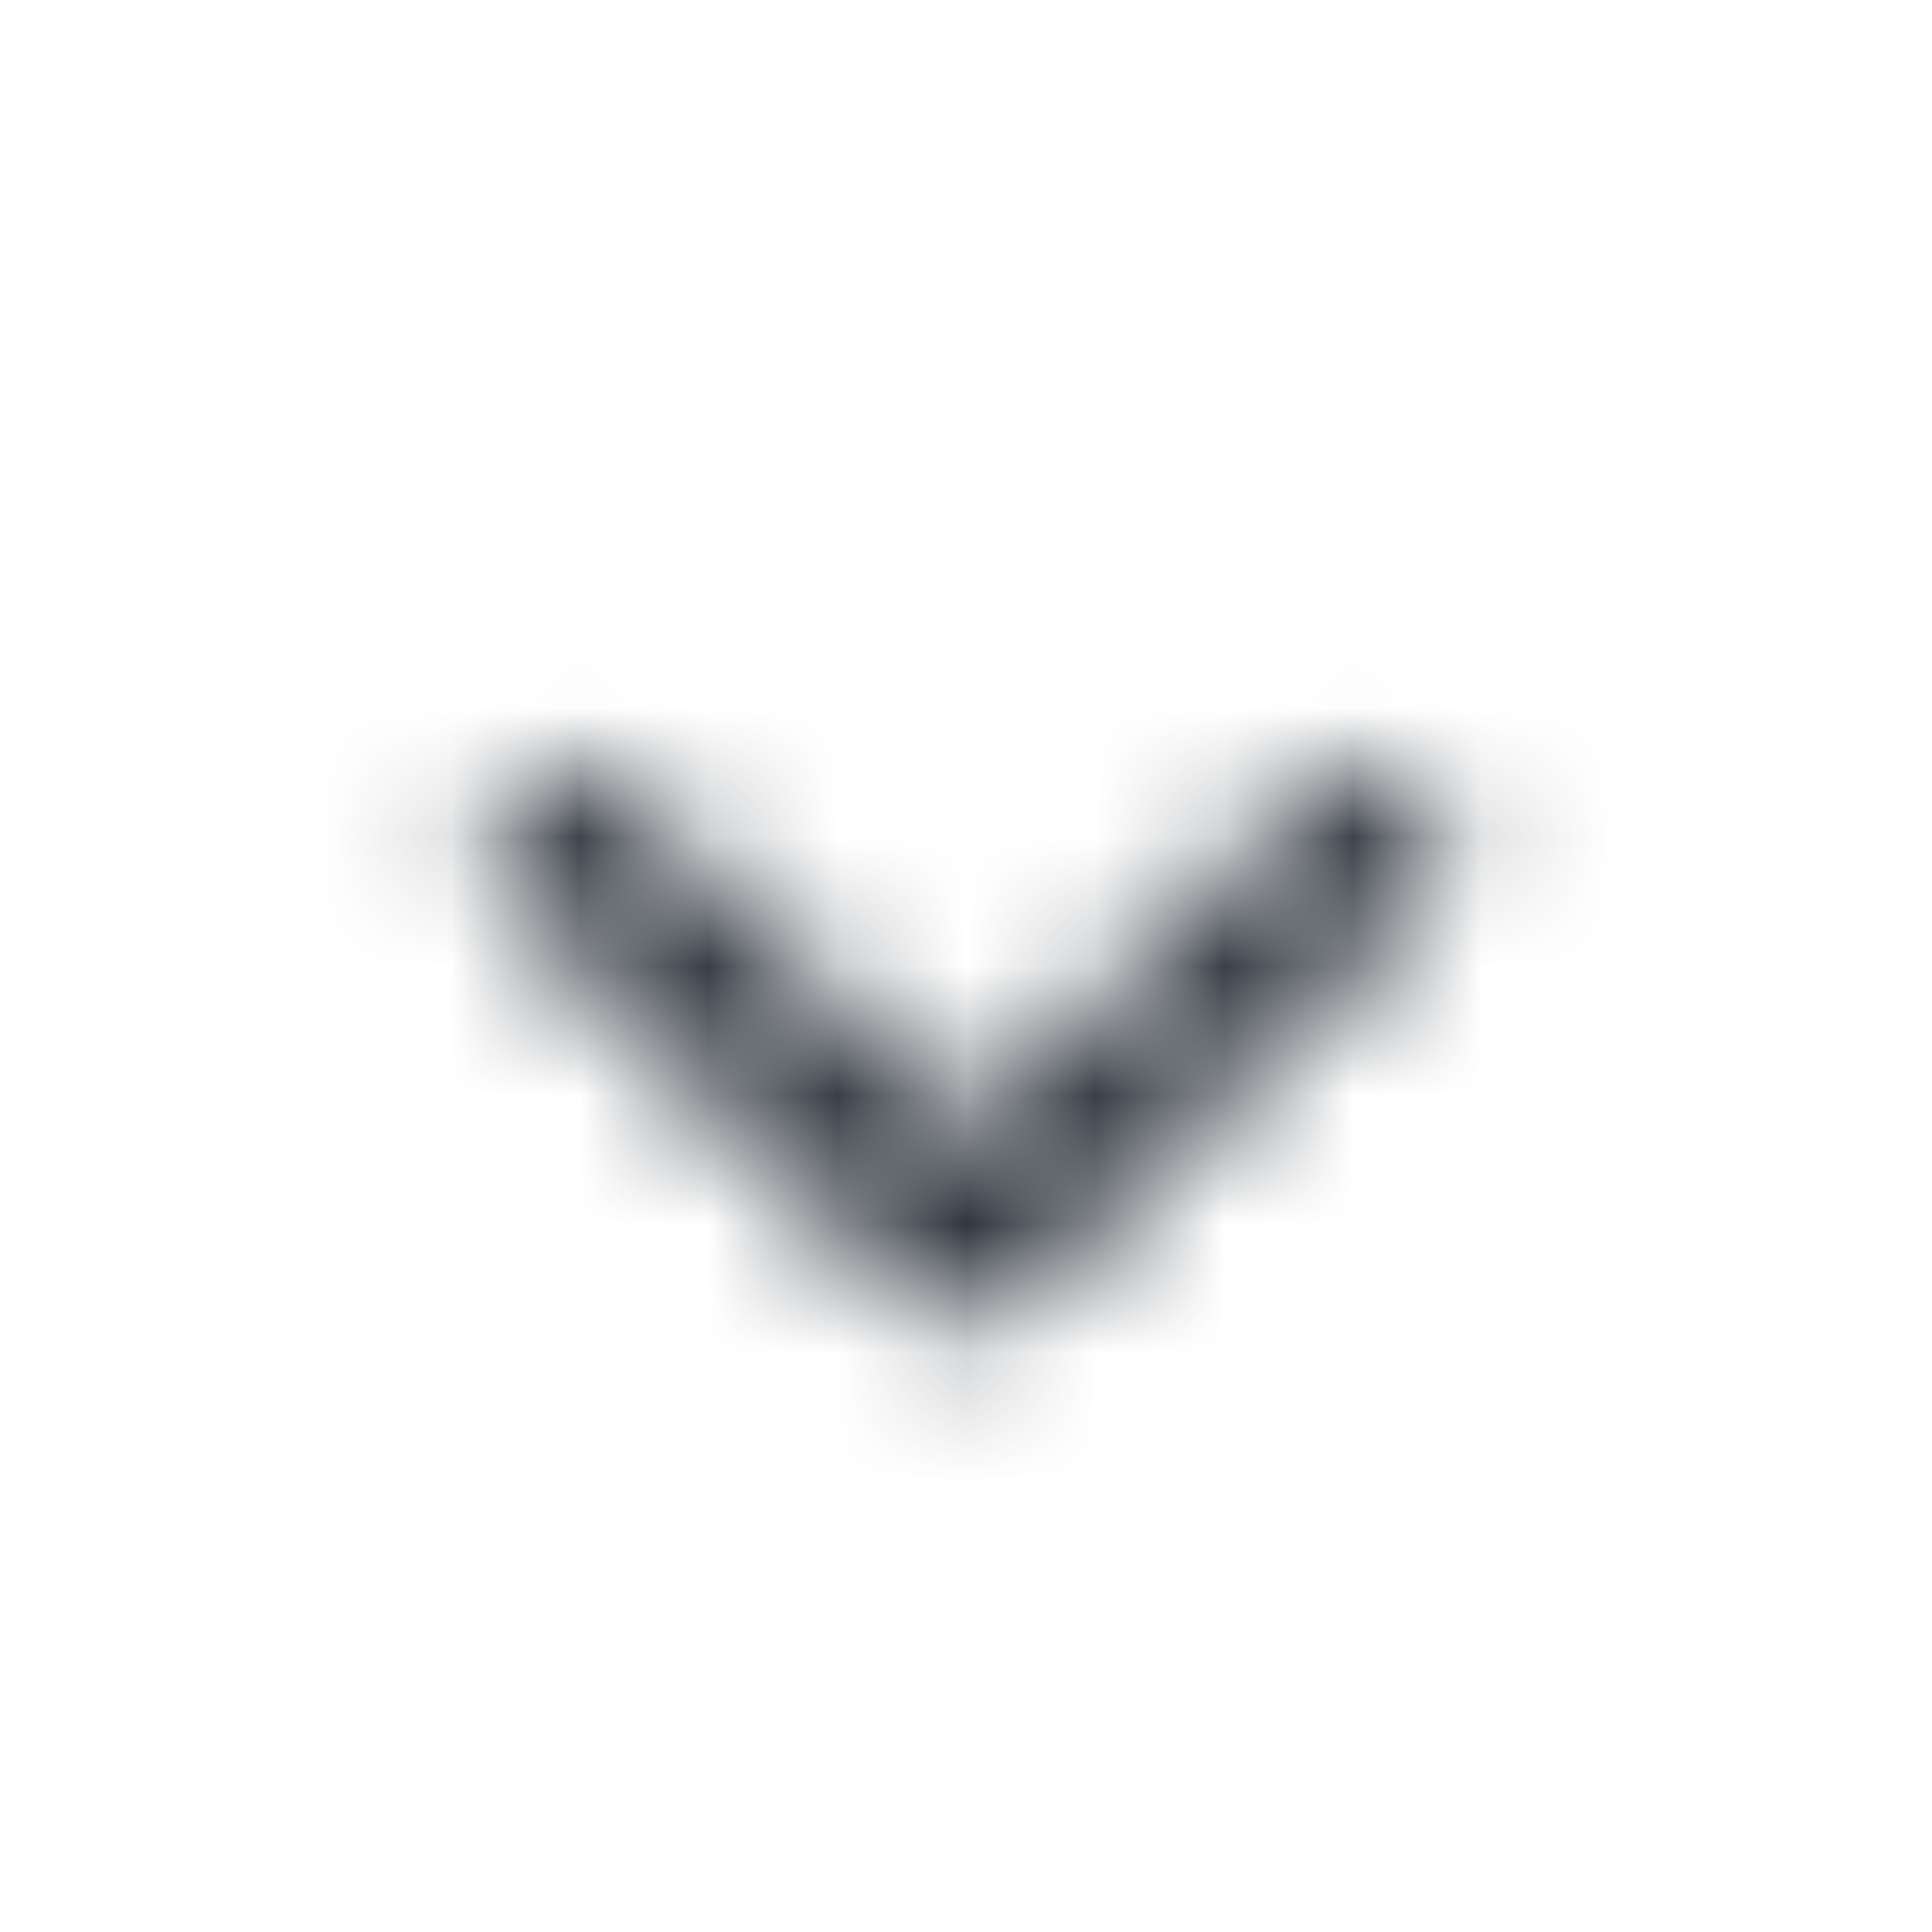 <svg width="15" height="15" viewBox="0 0 15 15" fill="none" xmlns="http://www.w3.org/2000/svg">
<mask id="mask0_1856_4106" style="mask-type:alpha" maskUnits="userSpaceOnUse" x="0" y="0" width="15" height="15">
<path fill-rule="evenodd" clip-rule="evenodd" d="M3.933 6.121C3.689 6.365 3.689 6.76 3.933 7.004L7.058 10.129C7.302 10.373 7.698 10.373 7.942 10.129L11.067 7.004C11.311 6.76 11.311 6.365 11.067 6.121C10.823 5.876 10.427 5.876 10.183 6.121L7.5 8.804L4.817 6.121C4.573 5.876 4.177 5.876 3.933 6.121Z" fill="black"/>
</mask>
<g mask="url(#mask0_1856_4106)">
<rect width="15" height="15" fill="#2F363E"/>
</g>
</svg>
